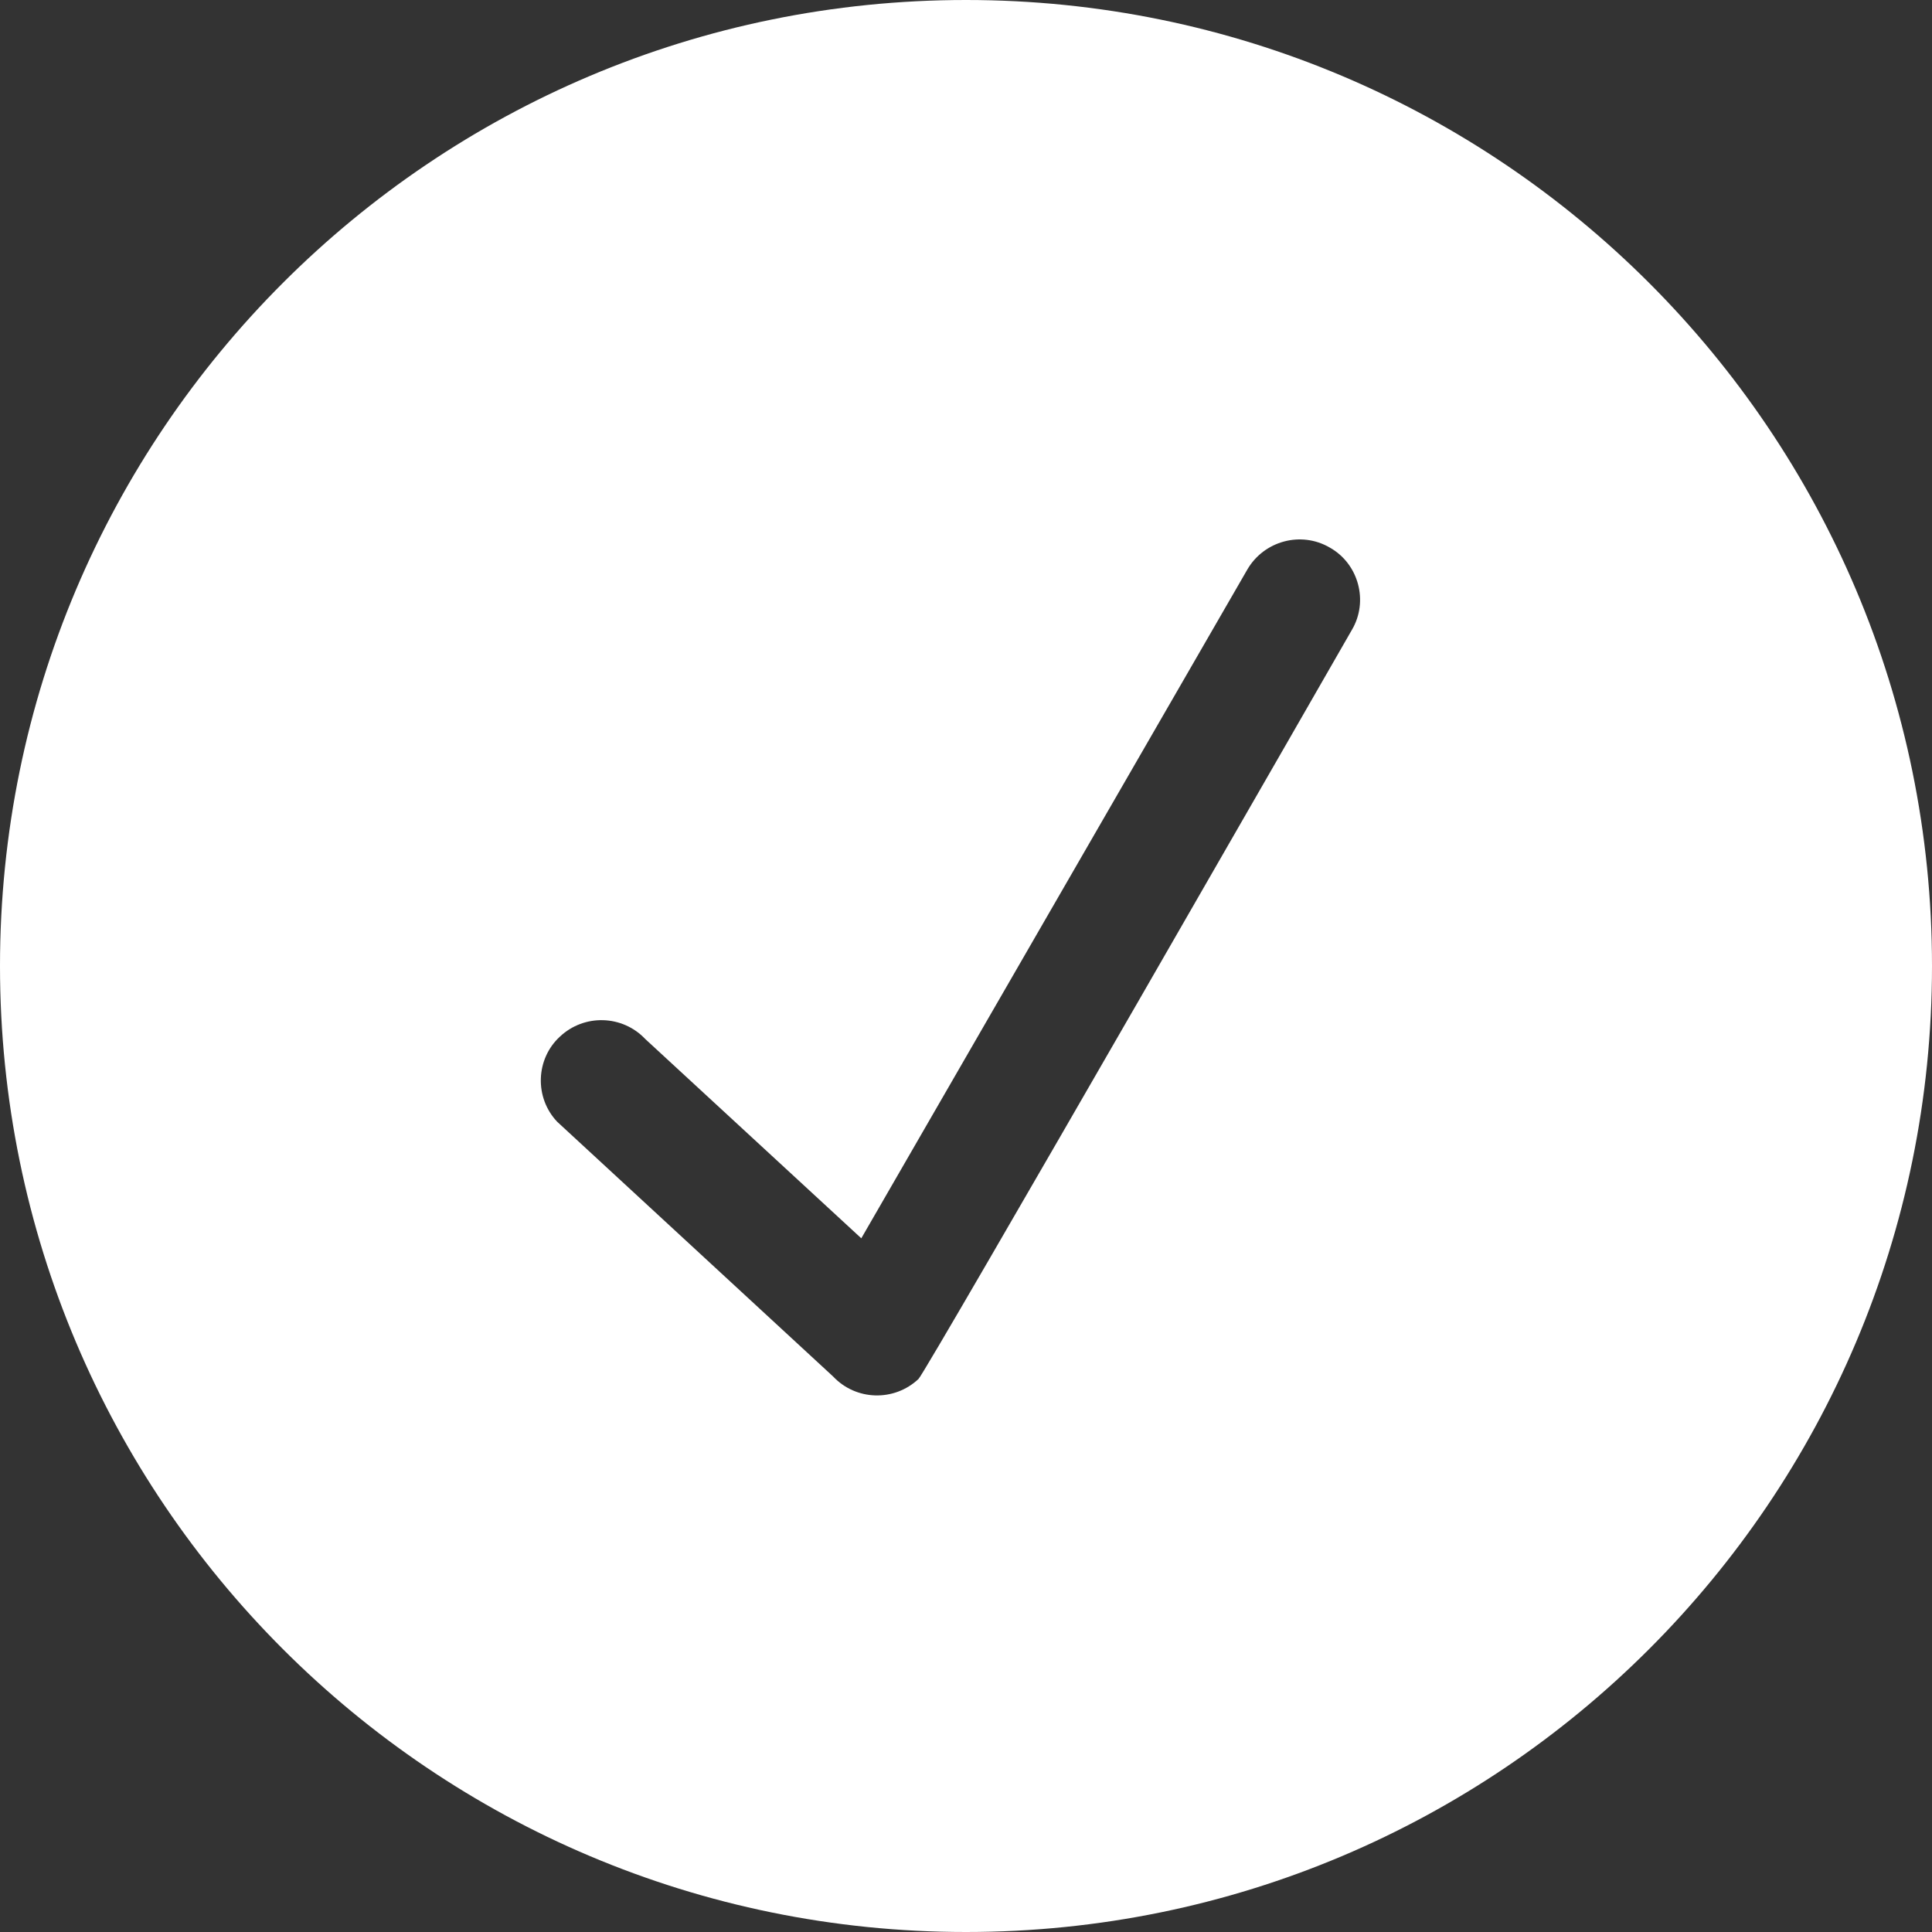 <svg width="36" height="36" viewBox="0 0 36 36" fill="none" xmlns="http://www.w3.org/2000/svg">
<rect x="0" y="0" width="36" height="36" fill="#333333" stroke="none"/>
<path fill-rule="evenodd" clip-rule="evenodd" d="M25.192 11.734C25.192 11.734 17.252 25.571 17.115 25.695C16.661 26.122 15.949 26.1 15.525 25.65L10.382 20.902C9.956 20.452 9.98 19.733 10.433 19.316C10.887 18.889 11.599 18.911 12.024 19.361L16.049 23.074L23.244 10.609C23.554 10.08 24.241 9.889 24.78 10.204C25.318 10.507 25.503 11.205 25.192 11.734ZM18 0C8.059 0 0 8.055 0 18C0 27.945 8.059 36 18 36C27.941 36 36 27.945 36 18C36 8.055 27.941 0 18 0Z" fill="white"/>
</svg>
